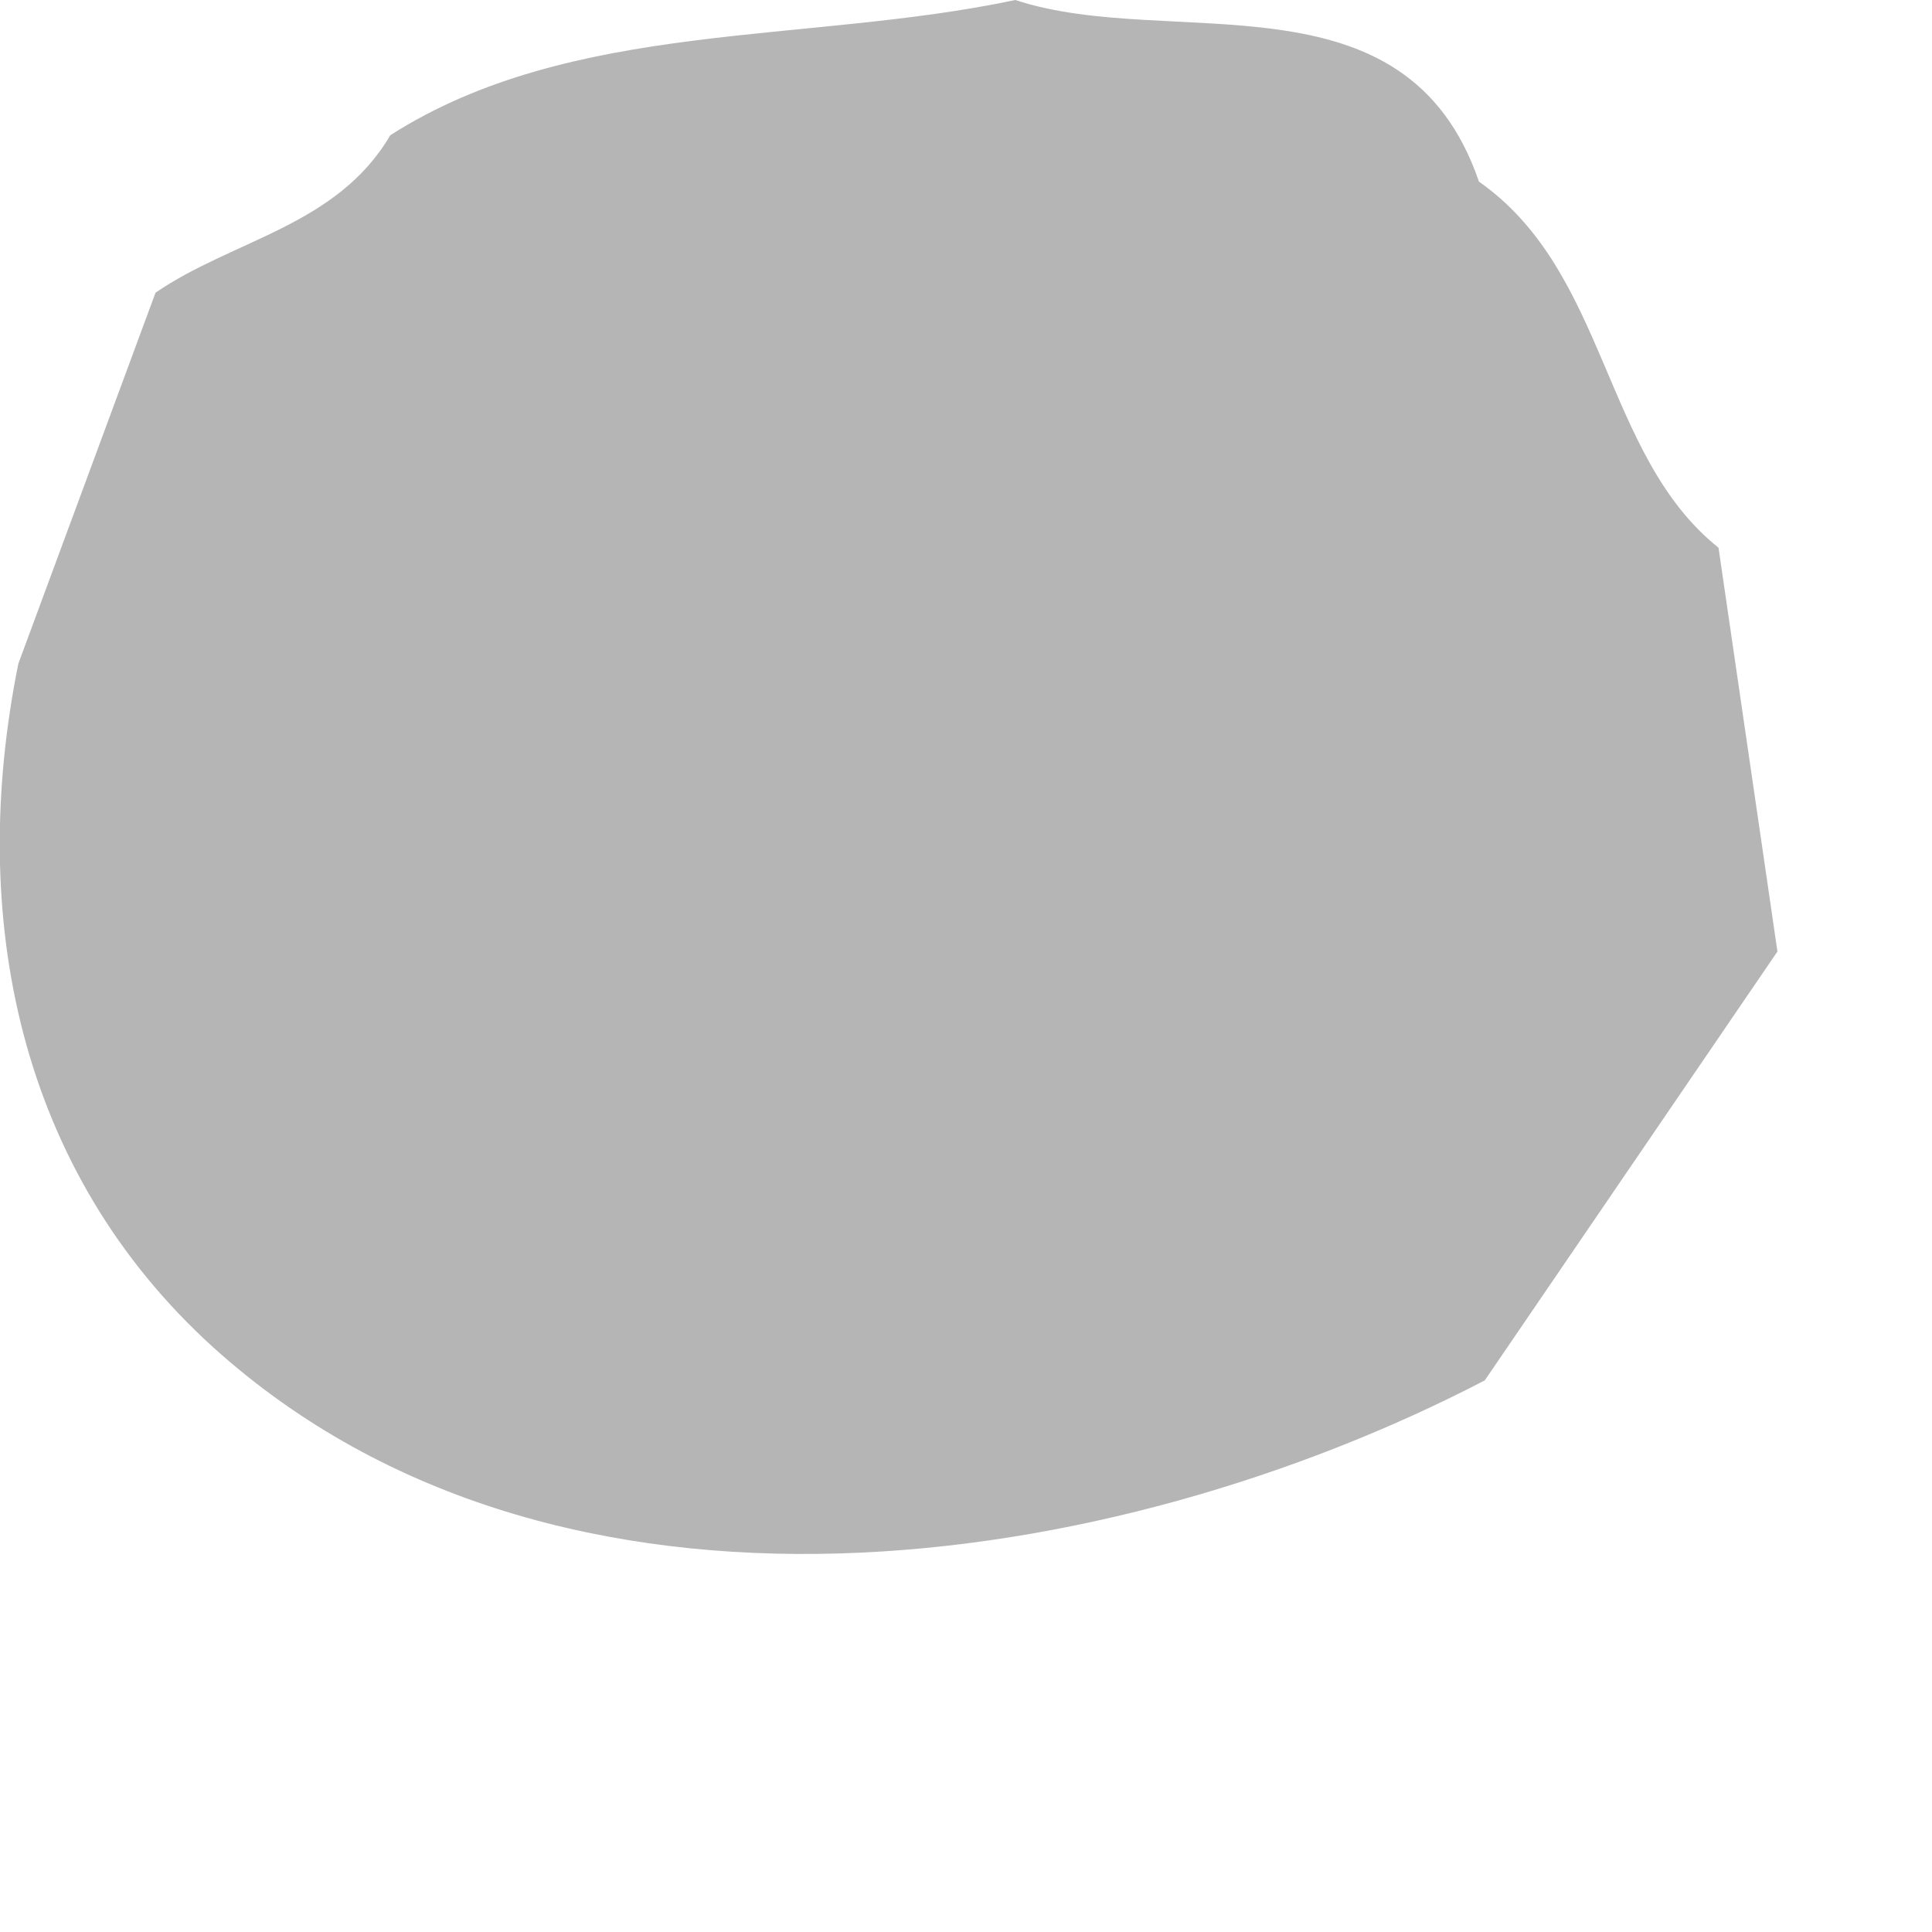 <?xml version="1.0" encoding="utf-8"?>
<svg xmlns="http://www.w3.org/2000/svg" fill="none" height="100%" overflow="visible" preserveAspectRatio="none" style="display: block;" viewBox="0 0 2 2" width="100%">
<path d="M1.531 0.188C1.665 0.282 1.659 0.471 1.779 0.567L1.84 0.985L1.537 1.429C1.152 1.629 0.579 1.718 0.221 1.395C0.019 1.212 -0.034 0.949 0.019 0.687L0.161 0.303C0.241 0.248 0.349 0.234 0.404 0.14C0.592 0.02 0.834 0.046 1.051 0C1.212 0.053 1.455 -0.034 1.531 0.188Z" fill="#B5B5B5" id="Vector"/>
</svg>